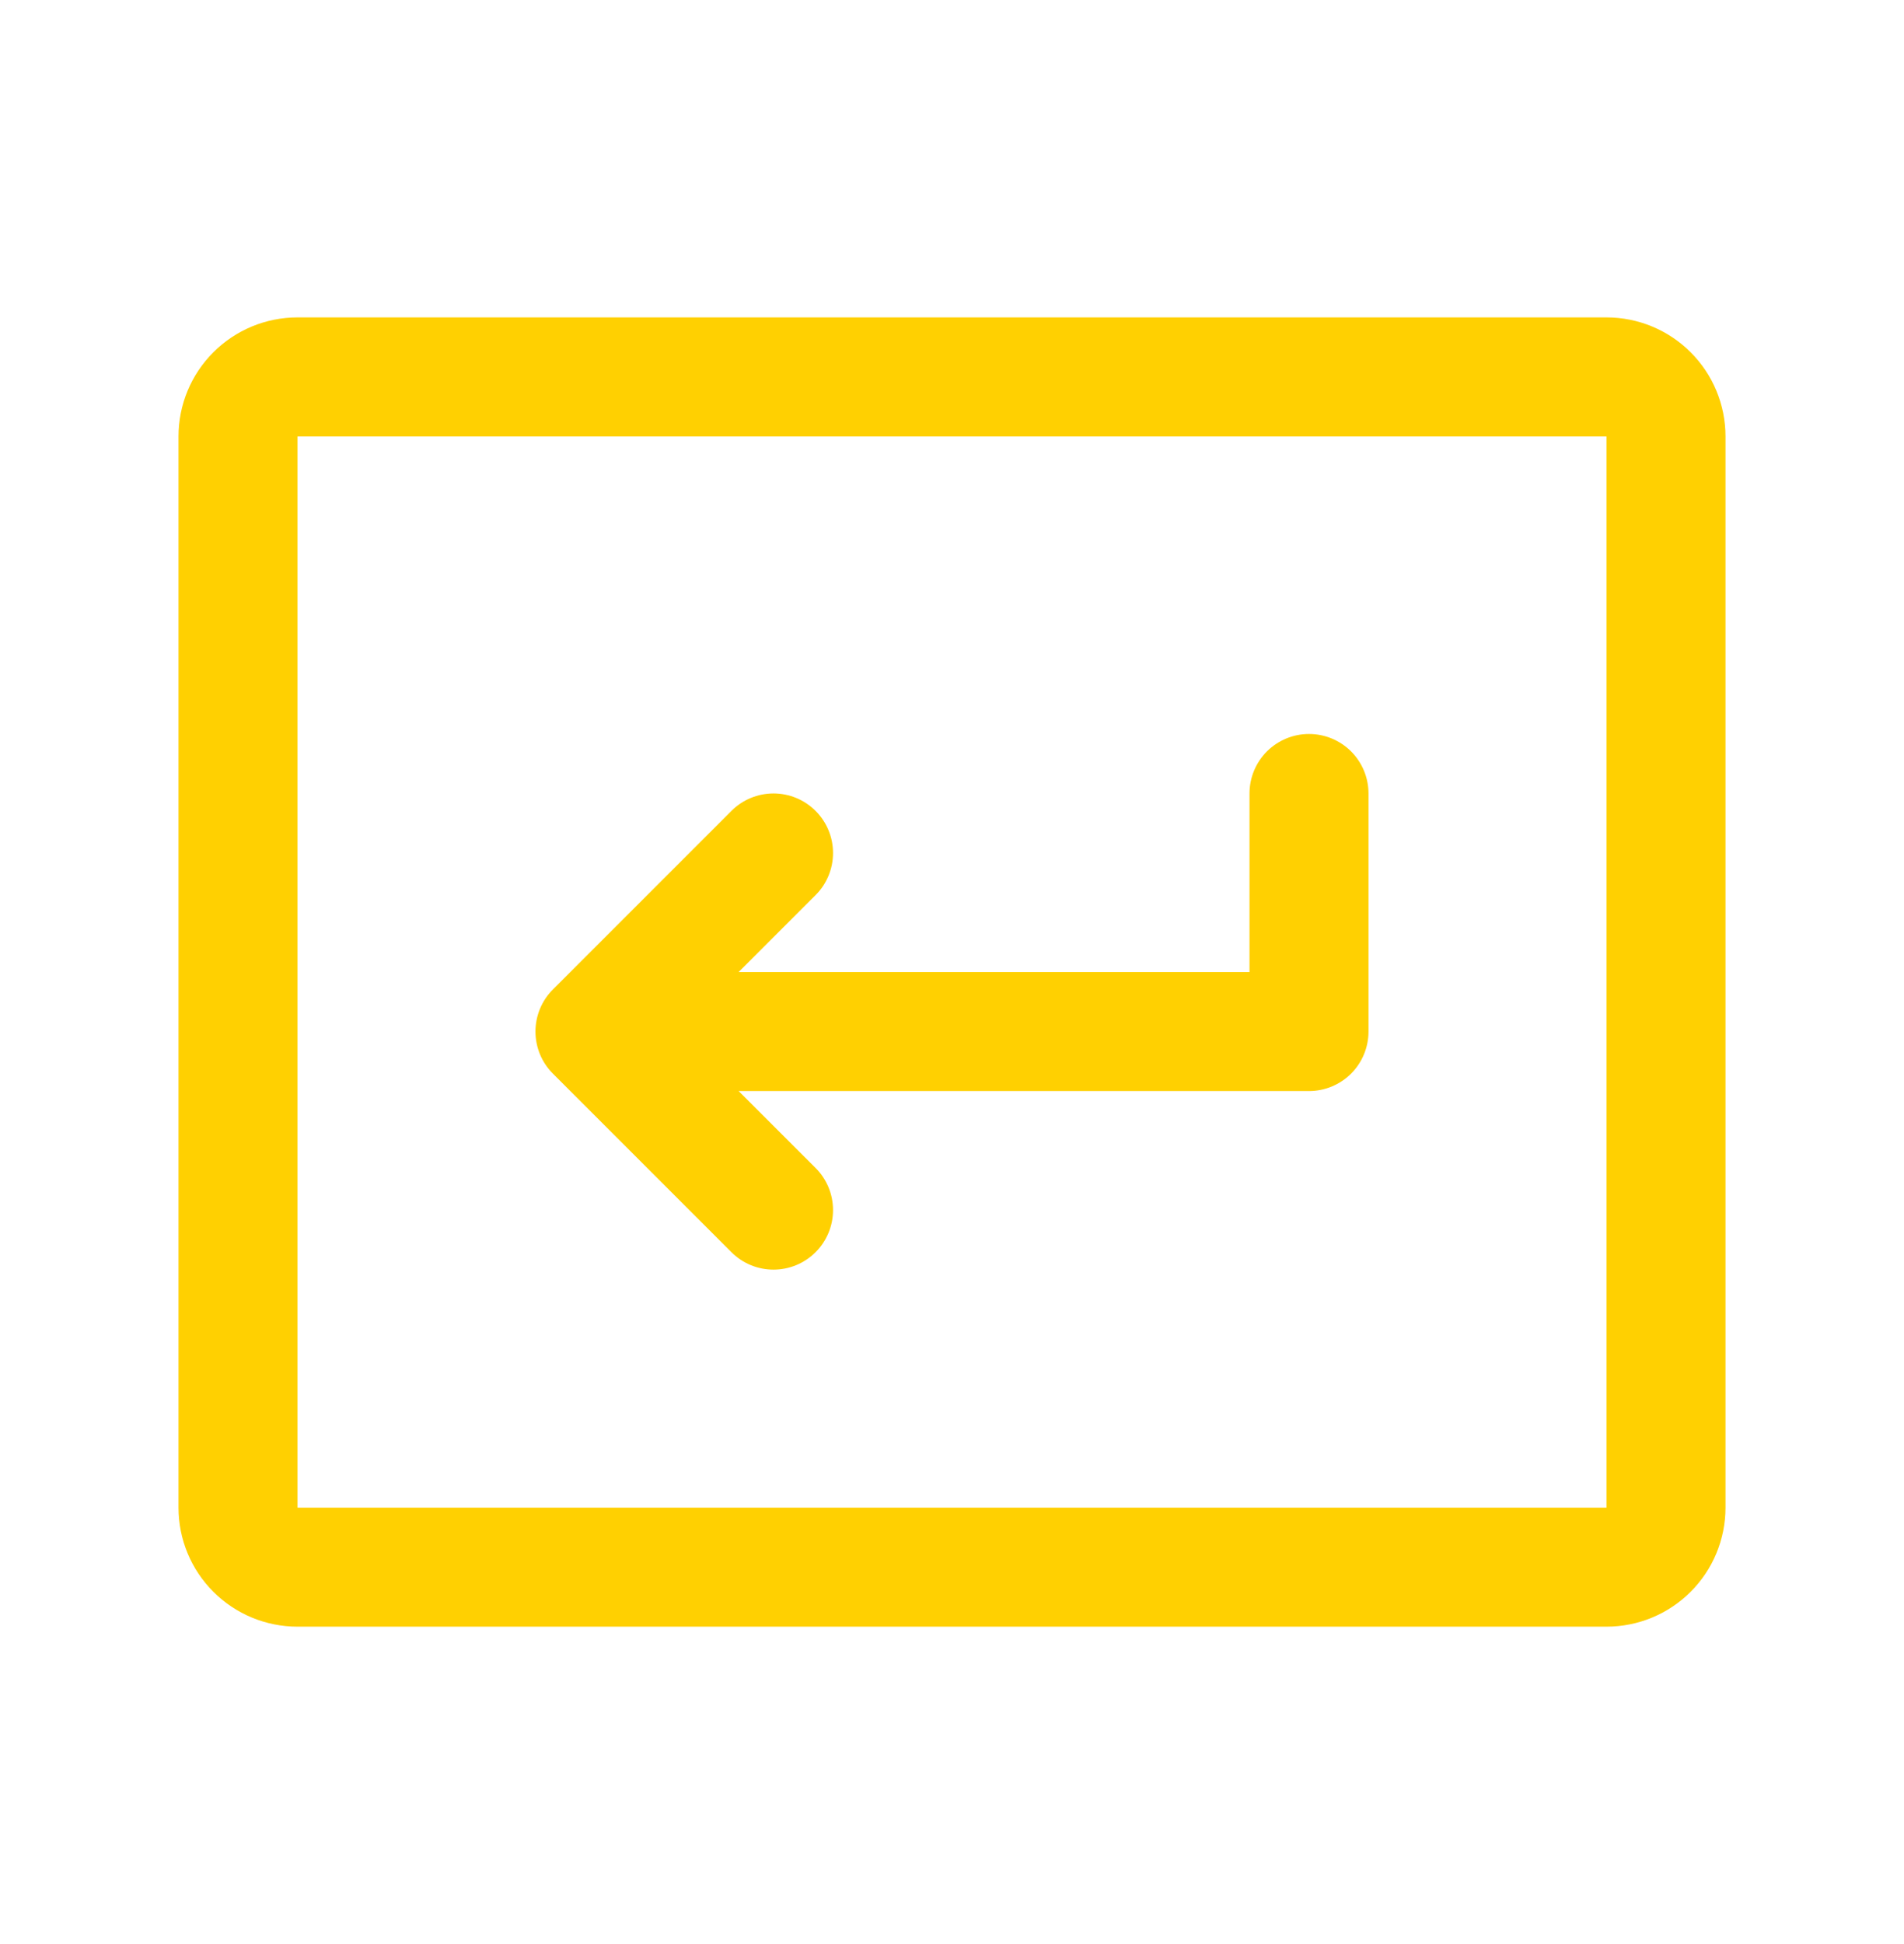<svg width="48" height="49" viewBox="0 0 48 49" fill="none" xmlns="http://www.w3.org/2000/svg">
    <path
        d="M34.5 20V26C34.5 26.398 34.342 26.779 34.061 27.061C33.779 27.342 33.398 27.5 33 27.5H18.621L20.561 29.439C20.701 29.578 20.811 29.744 20.887 29.926C20.962 30.108 21.001 30.303 21.001 30.5C21.001 30.697 20.962 30.892 20.887 31.074C20.811 31.256 20.701 31.422 20.561 31.561C20.422 31.701 20.256 31.811 20.074 31.887C19.892 31.962 19.697 32.001 19.5 32.001C19.303 32.001 19.108 31.962 18.926 31.887C18.744 31.811 18.578 31.701 18.439 31.561L13.939 27.061C13.799 26.922 13.689 26.756 13.613 26.574C13.538 26.392 13.499 26.197 13.499 26C13.499 25.803 13.538 25.608 13.613 25.426C13.689 25.244 13.799 25.078 13.939 24.939L18.439 20.439C18.72 20.157 19.102 19.999 19.5 19.999C19.898 19.999 20.28 20.157 20.561 20.439C20.843 20.72 21.001 21.102 21.001 21.5C21.001 21.898 20.843 22.28 20.561 22.561L18.621 24.5H31.5V20C31.5 19.602 31.658 19.221 31.939 18.939C32.221 18.658 32.602 18.5 33 18.5C33.398 18.5 33.779 18.658 34.061 18.939C34.342 19.221 34.5 19.602 34.5 20ZM43.5 11V38C43.5 38.796 43.184 39.559 42.621 40.121C42.059 40.684 41.296 41 40.5 41H7.5C6.704 41 5.941 40.684 5.379 40.121C4.816 39.559 4.5 38.796 4.5 38V11C4.5 10.204 4.816 9.441 5.379 8.879C5.941 8.316 6.704 8 7.5 8H40.5C41.296 8 42.059 8.316 42.621 8.879C43.184 9.441 43.5 10.204 43.5 11ZM40.5 38V11H7.5V38H40.5Z"
        fill="#FFD001" />
</svg>
    